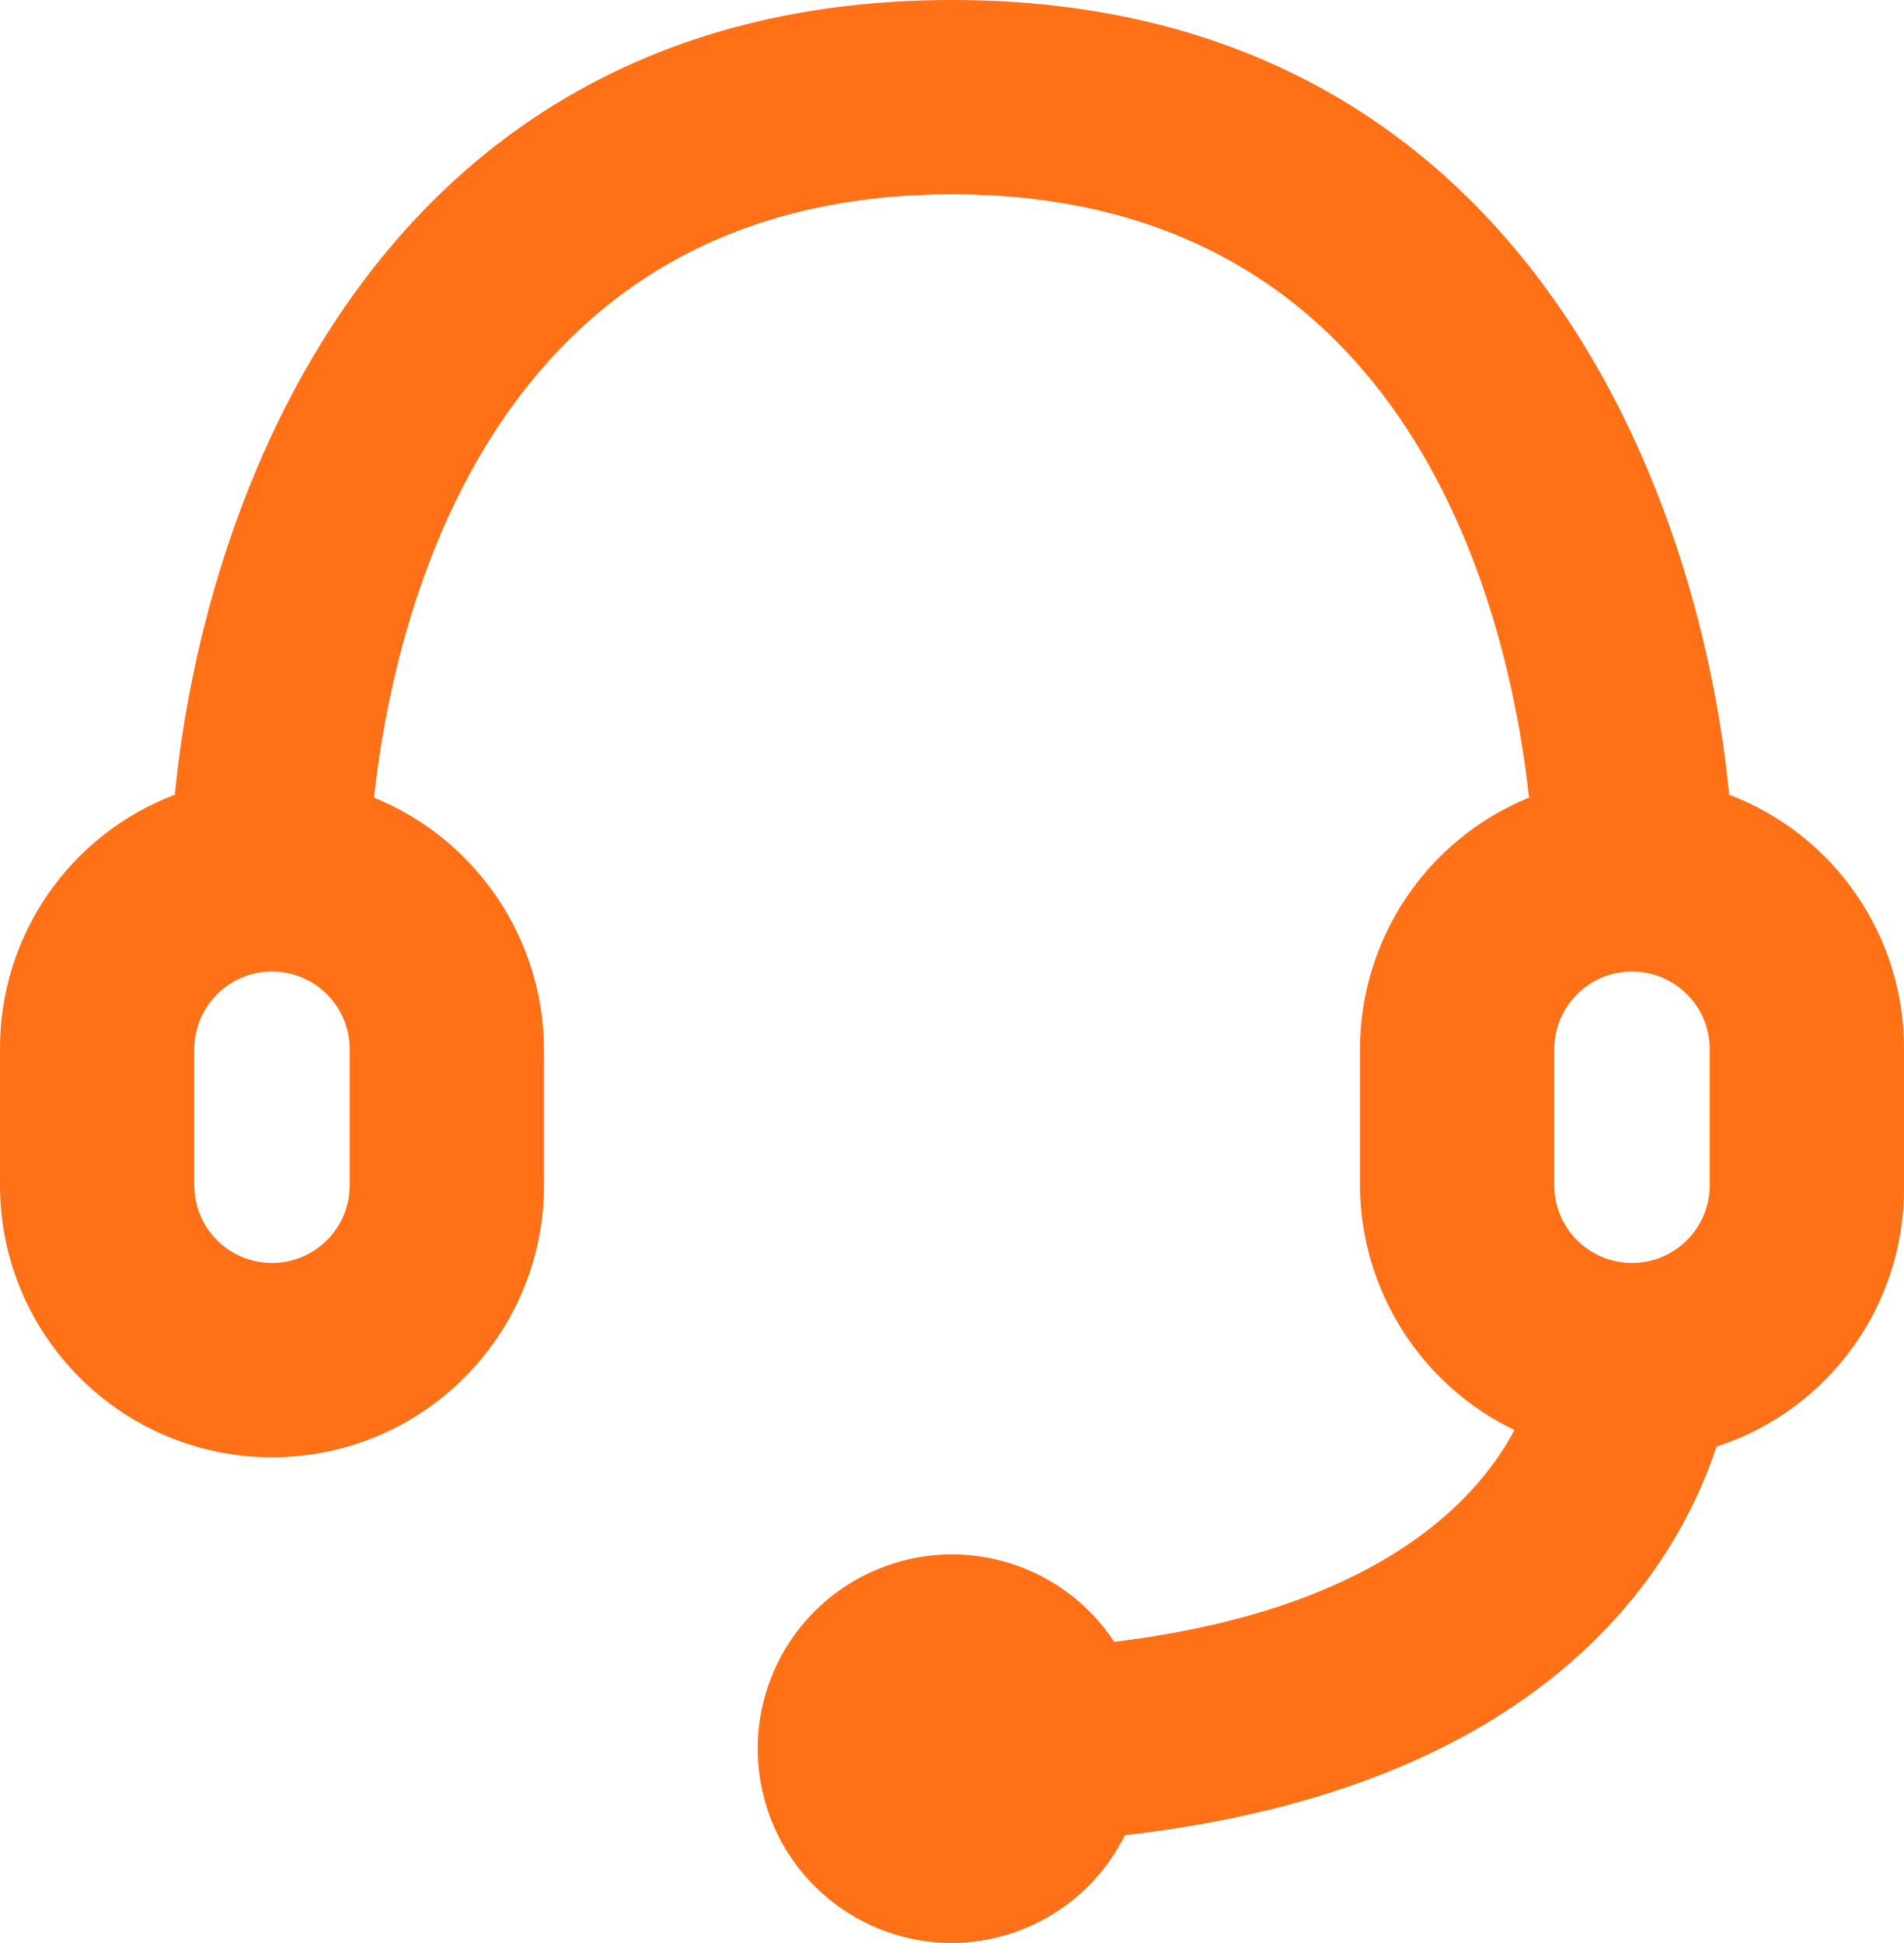 <?xml version="1.0" encoding="UTF-8"?> <svg xmlns="http://www.w3.org/2000/svg" fill="none" viewBox="4 4 39.2 40"><path fill-rule="evenodd" clip-rule="evenodd" d="M39.6 20.36C38.98 14 35.22 4 23.6 4C11.98 4 8.22 14 7.6 20.36C5.425 21.186 3.99 23.274 4 25.6V28.4C4 31.493 6.507 34 9.6 34C12.693 34 15.2 31.493 15.2 28.4V25.6C15.19 23.324 13.808 21.279 11.7 20.42C12.1 16.74 14.06 8 23.6 8C33.14 8 35.08 16.74 35.48 20.42C33.376 21.28 32.001 23.327 32 25.6V28.4C32.009 30.55 33.243 32.507 35.18 33.44C34.34 35.02 32.2 37.16 26.94 37.8C25.889 36.203 23.854 35.574 22.085 36.298C20.316 37.022 19.306 38.896 19.675 40.772C20.044 42.648 21.688 44 23.6 44C25.111 43.992 26.488 43.133 27.16 41.78C35.74 40.8 38.48 36.38 39.34 33.78C41.667 33.026 43.231 30.846 43.2 28.4V25.6C43.21 23.274 41.775 21.186 39.6 20.36ZM11.2 28.4C11.2 29.284 10.484 30 9.6 30C8.716 30 8 29.284 8 28.4V25.6C8 25.028 8.305 24.5 8.8 24.214C9.295 23.928 9.905 23.928 10.4 24.214C10.895 24.5 11.2 25.028 11.2 25.6V28.4ZM36 25.6C36 24.716 36.716 24 37.6 24C38.484 24 39.2 24.716 39.2 25.6V28.4C39.2 29.284 38.484 30 37.6 30C36.716 30 36 29.284 36 28.4V25.6Z" fill="#FF7017"></path></svg> 